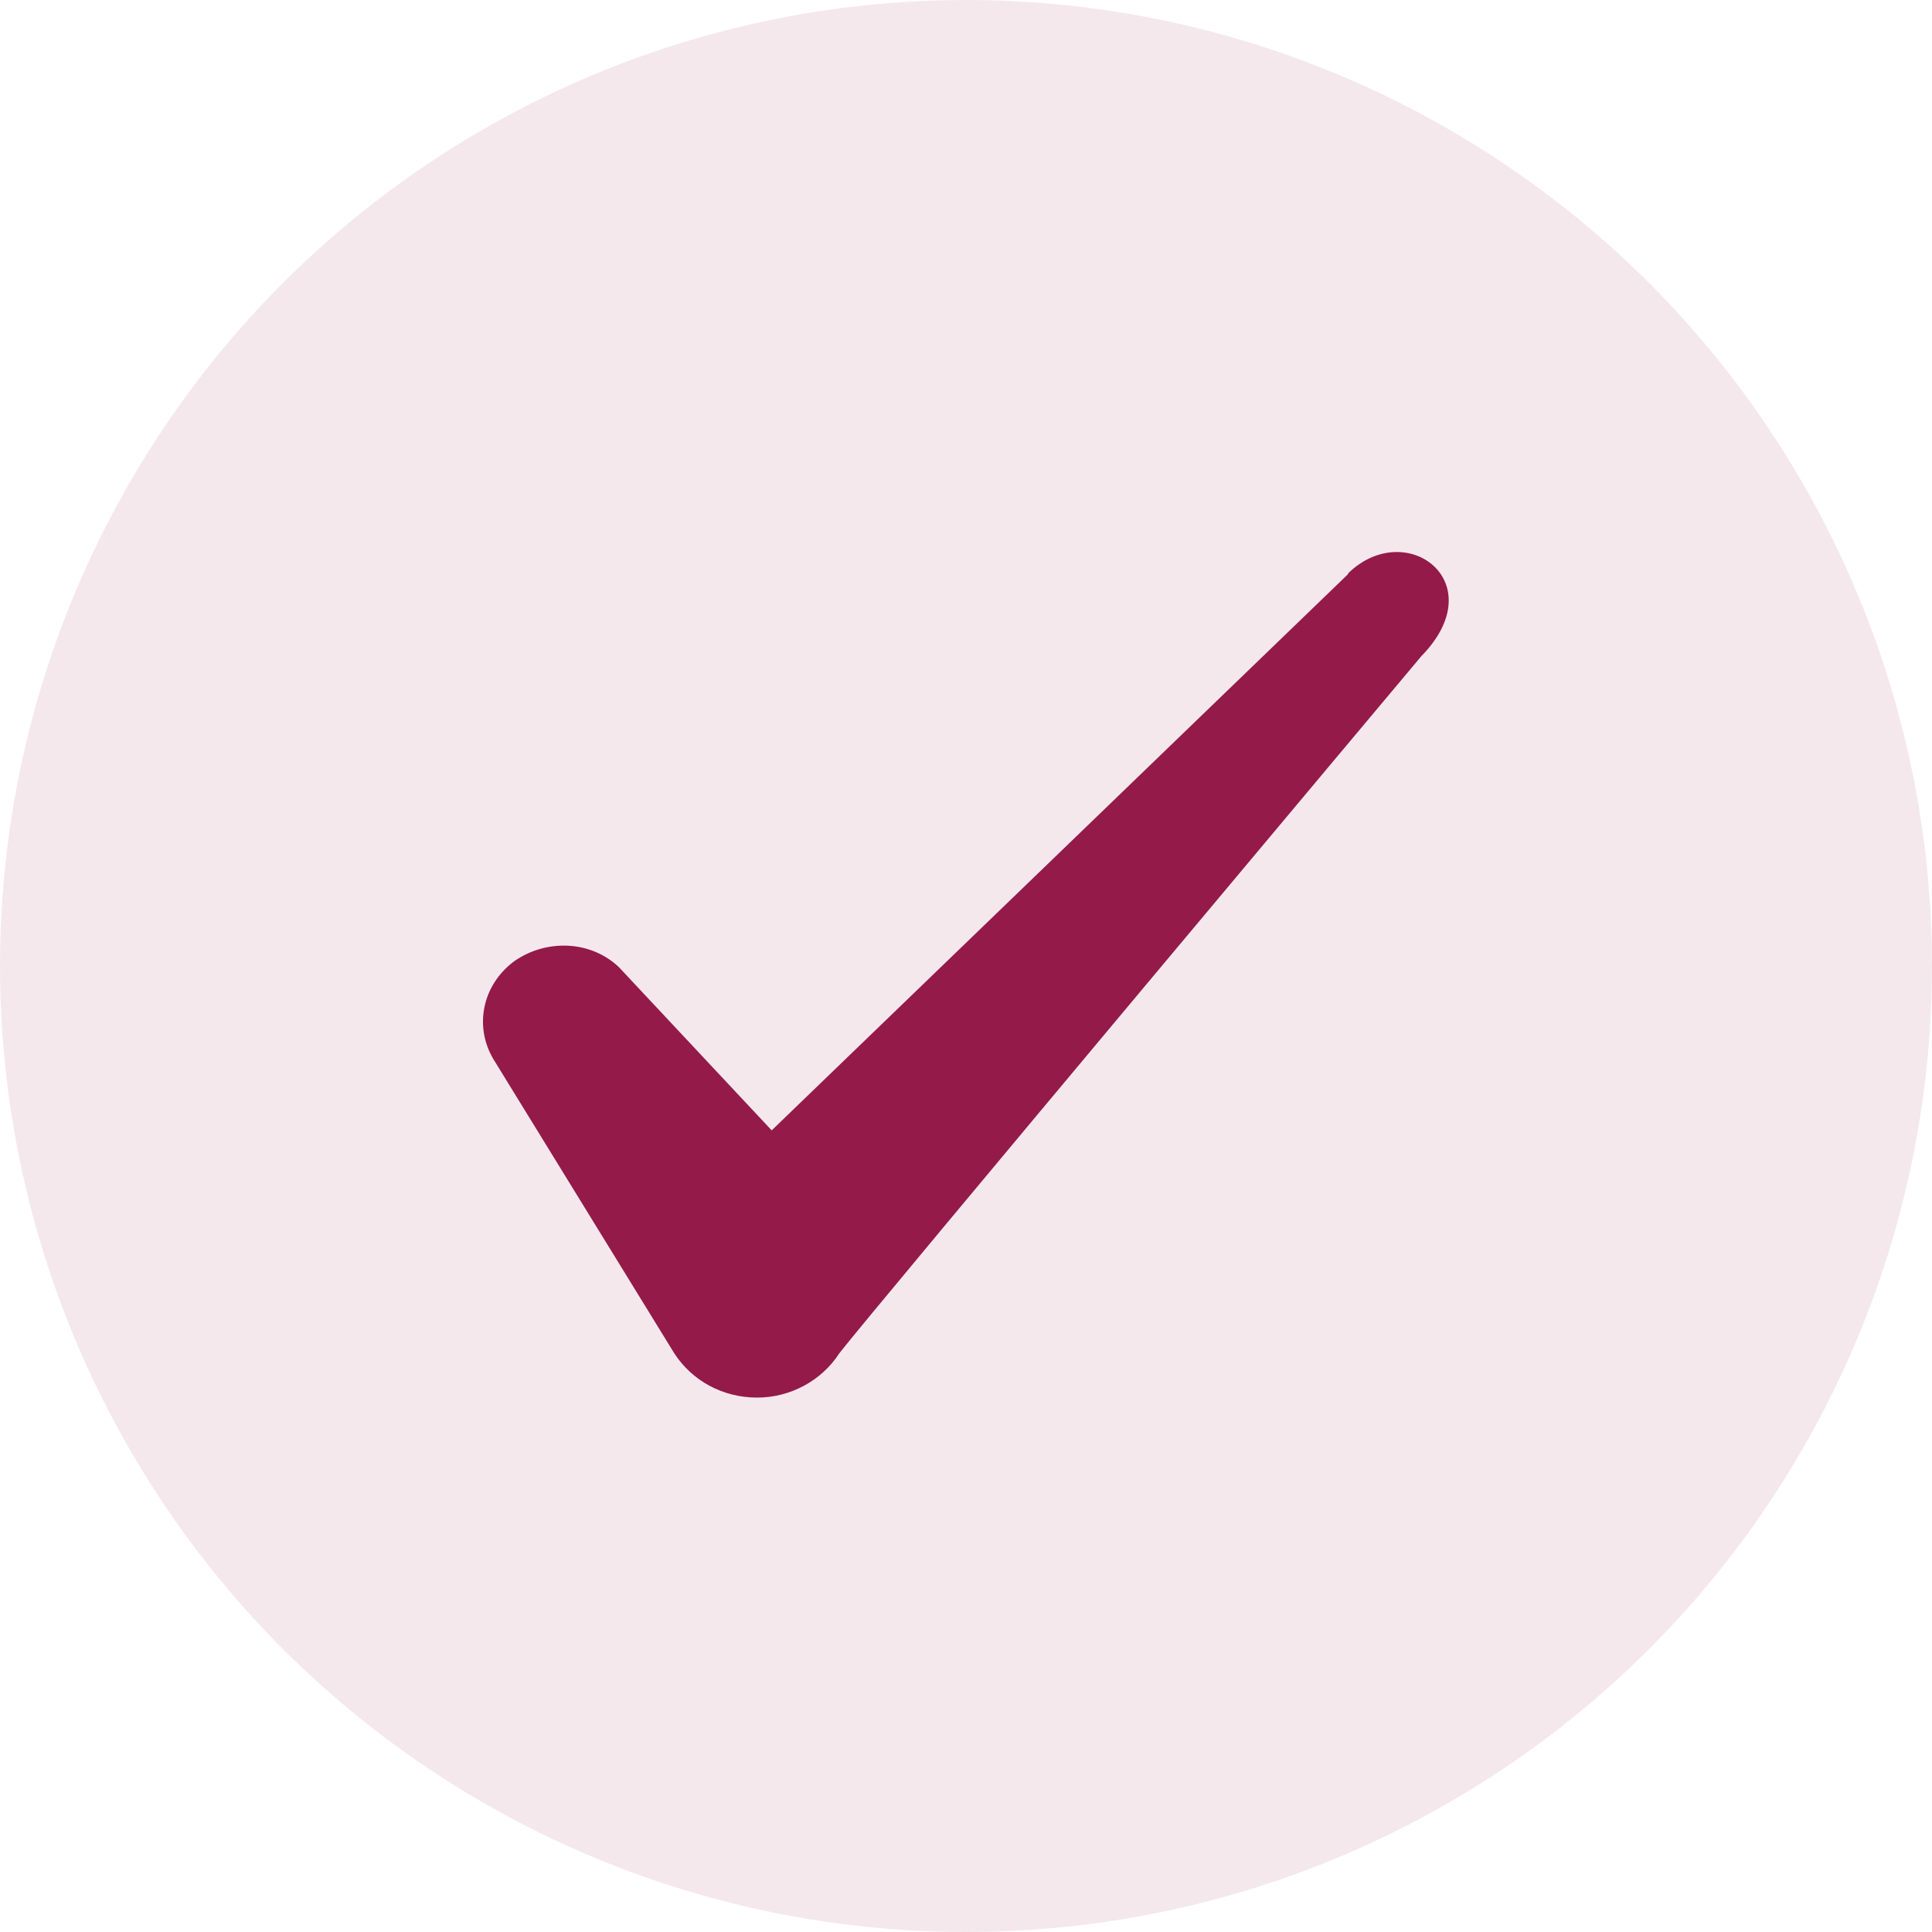 <svg xmlns="http://www.w3.org/2000/svg" width="28" height="28" viewBox="0 0 28 28" fill="none"><circle opacity="0.1" cx="14" cy="14" r="14" fill="#941A49"></circle><path fill-rule="evenodd" clip-rule="evenodd" d="M19.538 8.32L11.184 16.382L8.967 14.014C8.559 13.629 7.917 13.605 7.451 13.932C6.996 14.27 6.867 14.865 7.147 15.344L9.772 19.613C10.029 20.01 10.473 20.255 10.974 20.255C11.453 20.255 11.908 20.01 12.164 19.613C12.584 19.065 20.599 9.51 20.599 9.51C21.649 8.437 20.378 7.492 19.538 8.309V8.32Z" fill="#941A49"></path></svg>